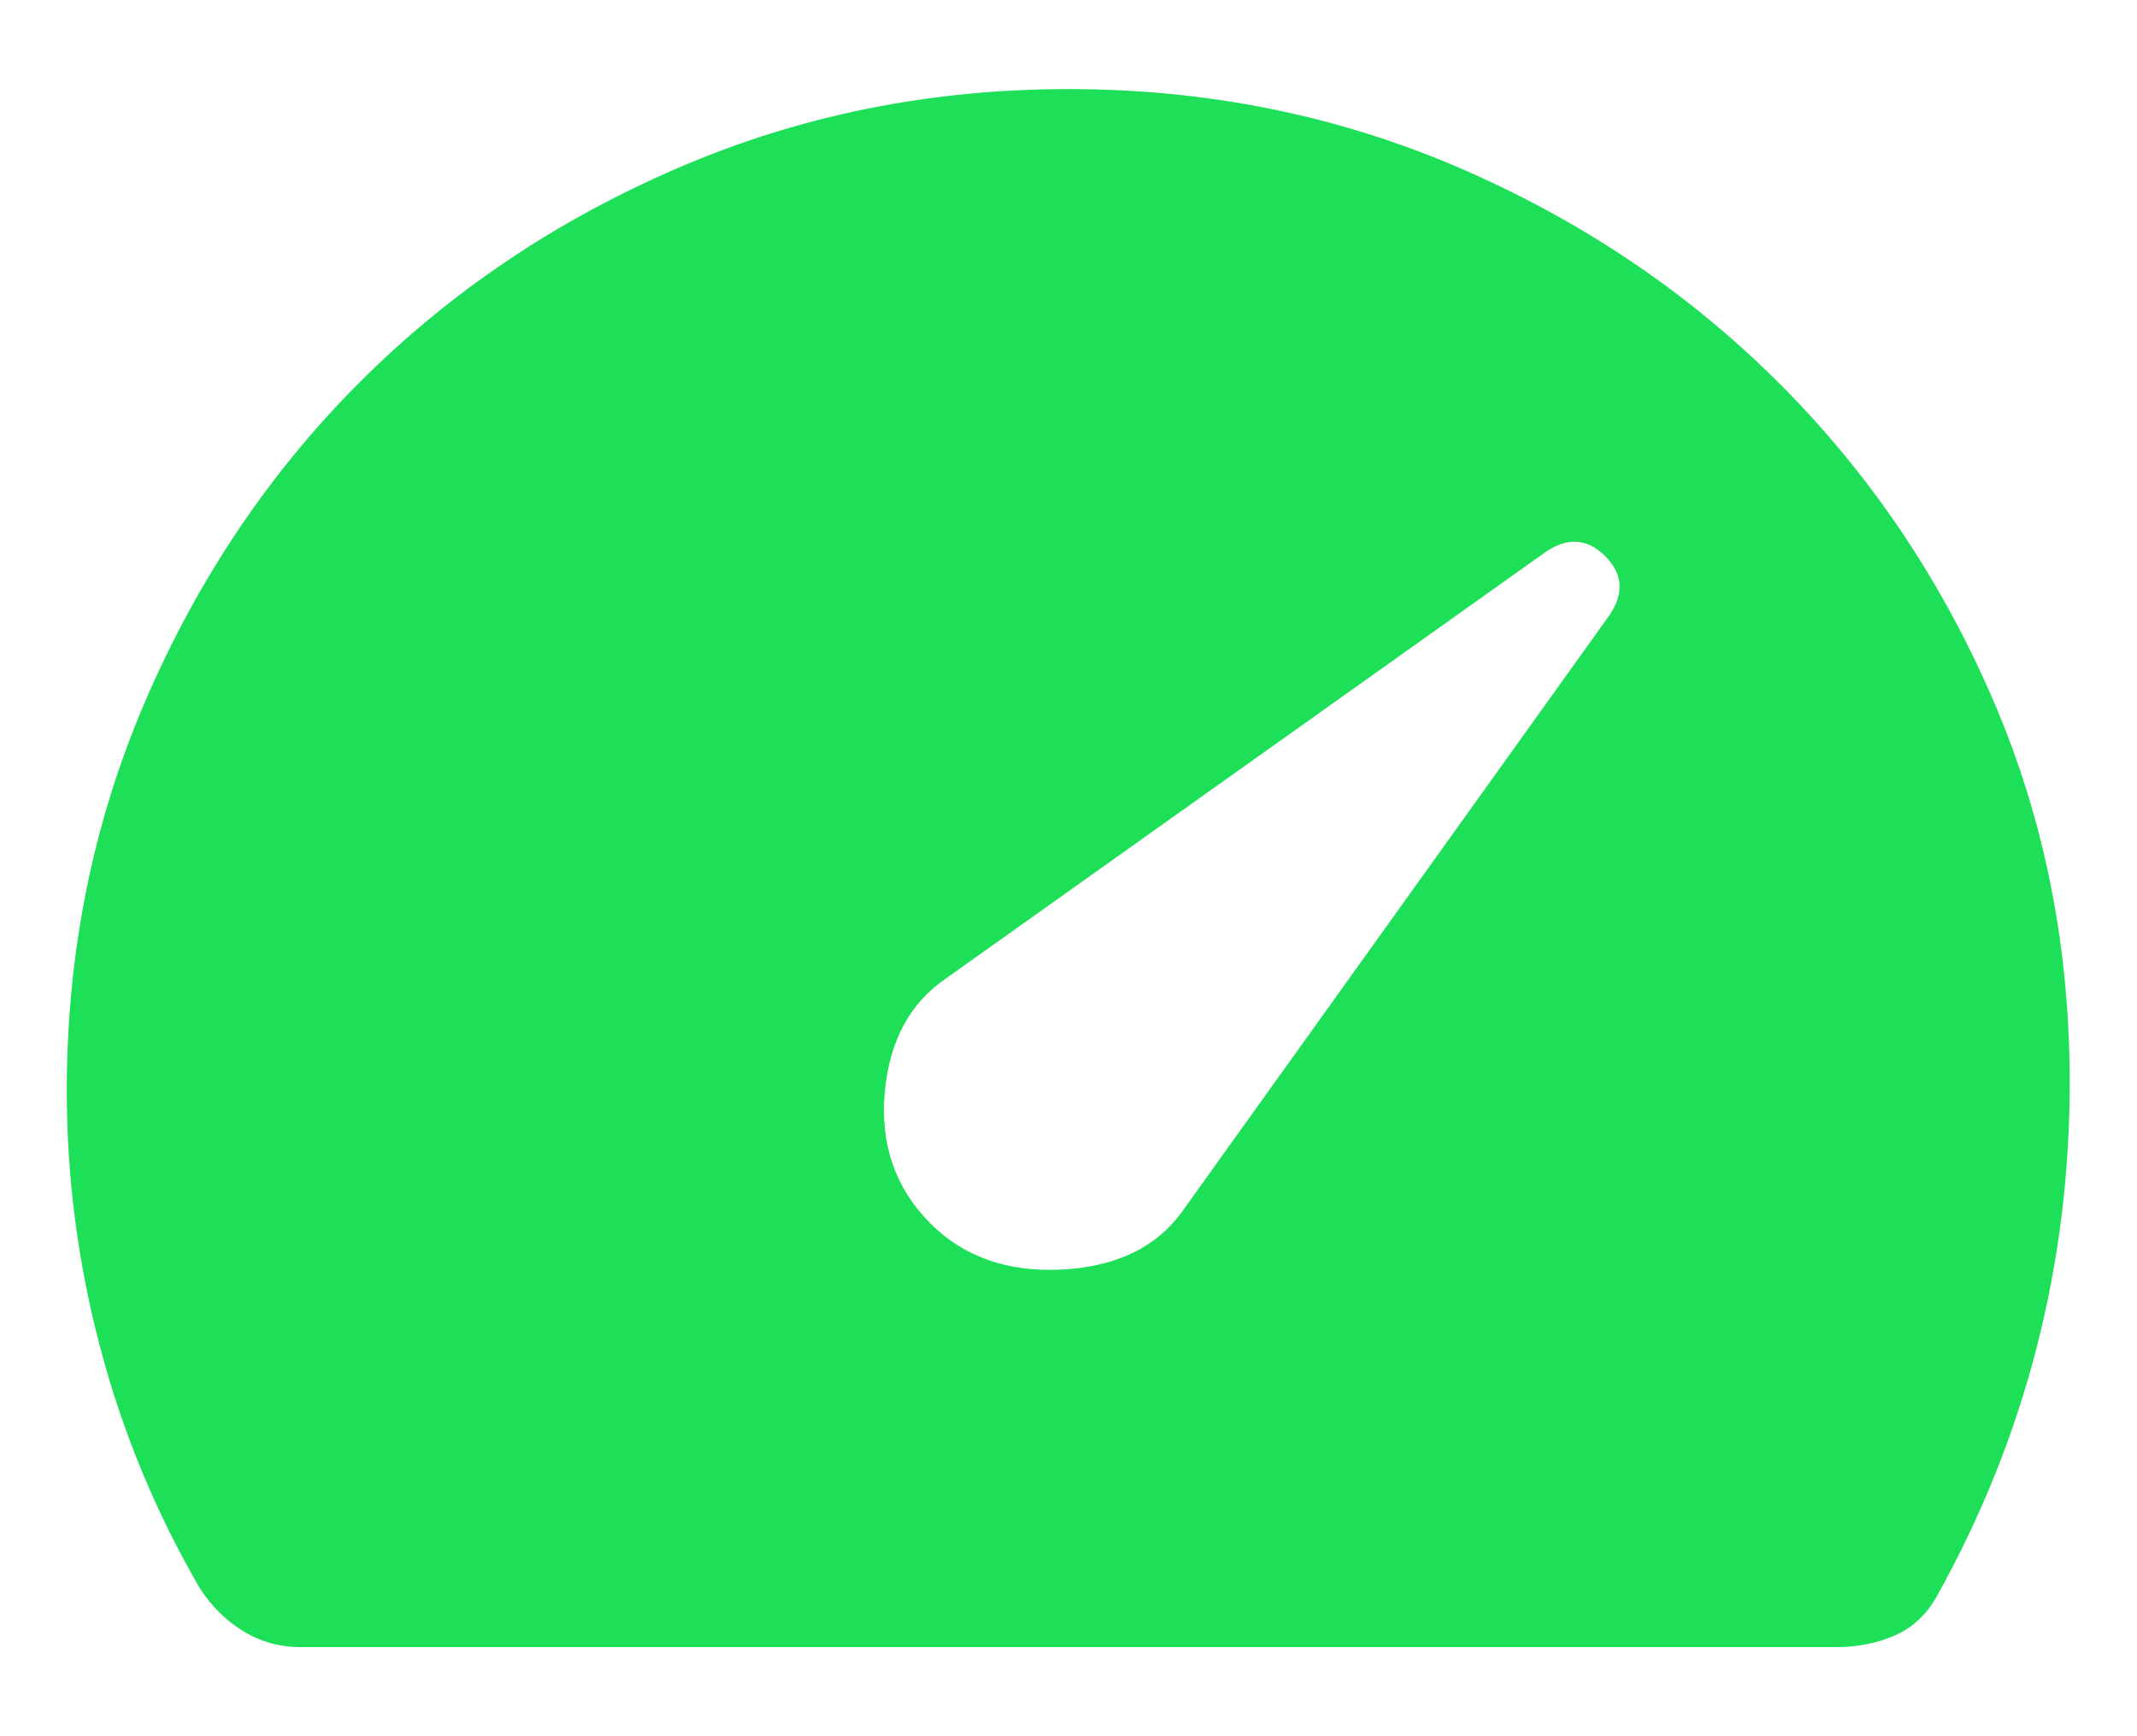 <svg width="16" height="13" viewBox="0 0 16 13" fill="none" xmlns="http://www.w3.org/2000/svg">
<path d="M6.965 9.16C7.216 9.411 7.544 9.526 7.948 9.506C8.354 9.485 8.653 9.342 8.847 9.077L12.047 4.611C12.161 4.446 12.152 4.298 12.018 4.164C11.885 4.031 11.736 4.021 11.571 4.134L7.09 7.321C6.814 7.506 6.659 7.793 6.624 8.181C6.59 8.569 6.703 8.895 6.965 9.16ZM2.25 12.333C2.096 12.333 1.954 12.294 1.825 12.216C1.695 12.137 1.586 12.03 1.497 11.894C1.168 11.327 0.919 10.728 0.752 10.096C0.584 9.464 0.5 8.821 0.5 8.167C0.5 7.129 0.697 6.154 1.091 5.242C1.485 4.33 2.019 3.536 2.694 2.861C3.369 2.186 4.163 1.651 5.075 1.258C5.987 0.864 6.962 0.667 8 0.667C9.032 0.667 10 0.861 10.906 1.248C11.811 1.636 12.604 2.163 13.283 2.832C13.962 3.501 14.5 4.283 14.896 5.18C15.293 6.077 15.492 7.041 15.496 8.071C15.499 8.762 15.417 9.432 15.251 10.081C15.085 10.73 14.834 11.356 14.498 11.958C14.421 12.094 14.315 12.19 14.182 12.248C14.049 12.305 13.903 12.333 13.745 12.333H2.25Z" fill="#1EE058"/>
</svg>
